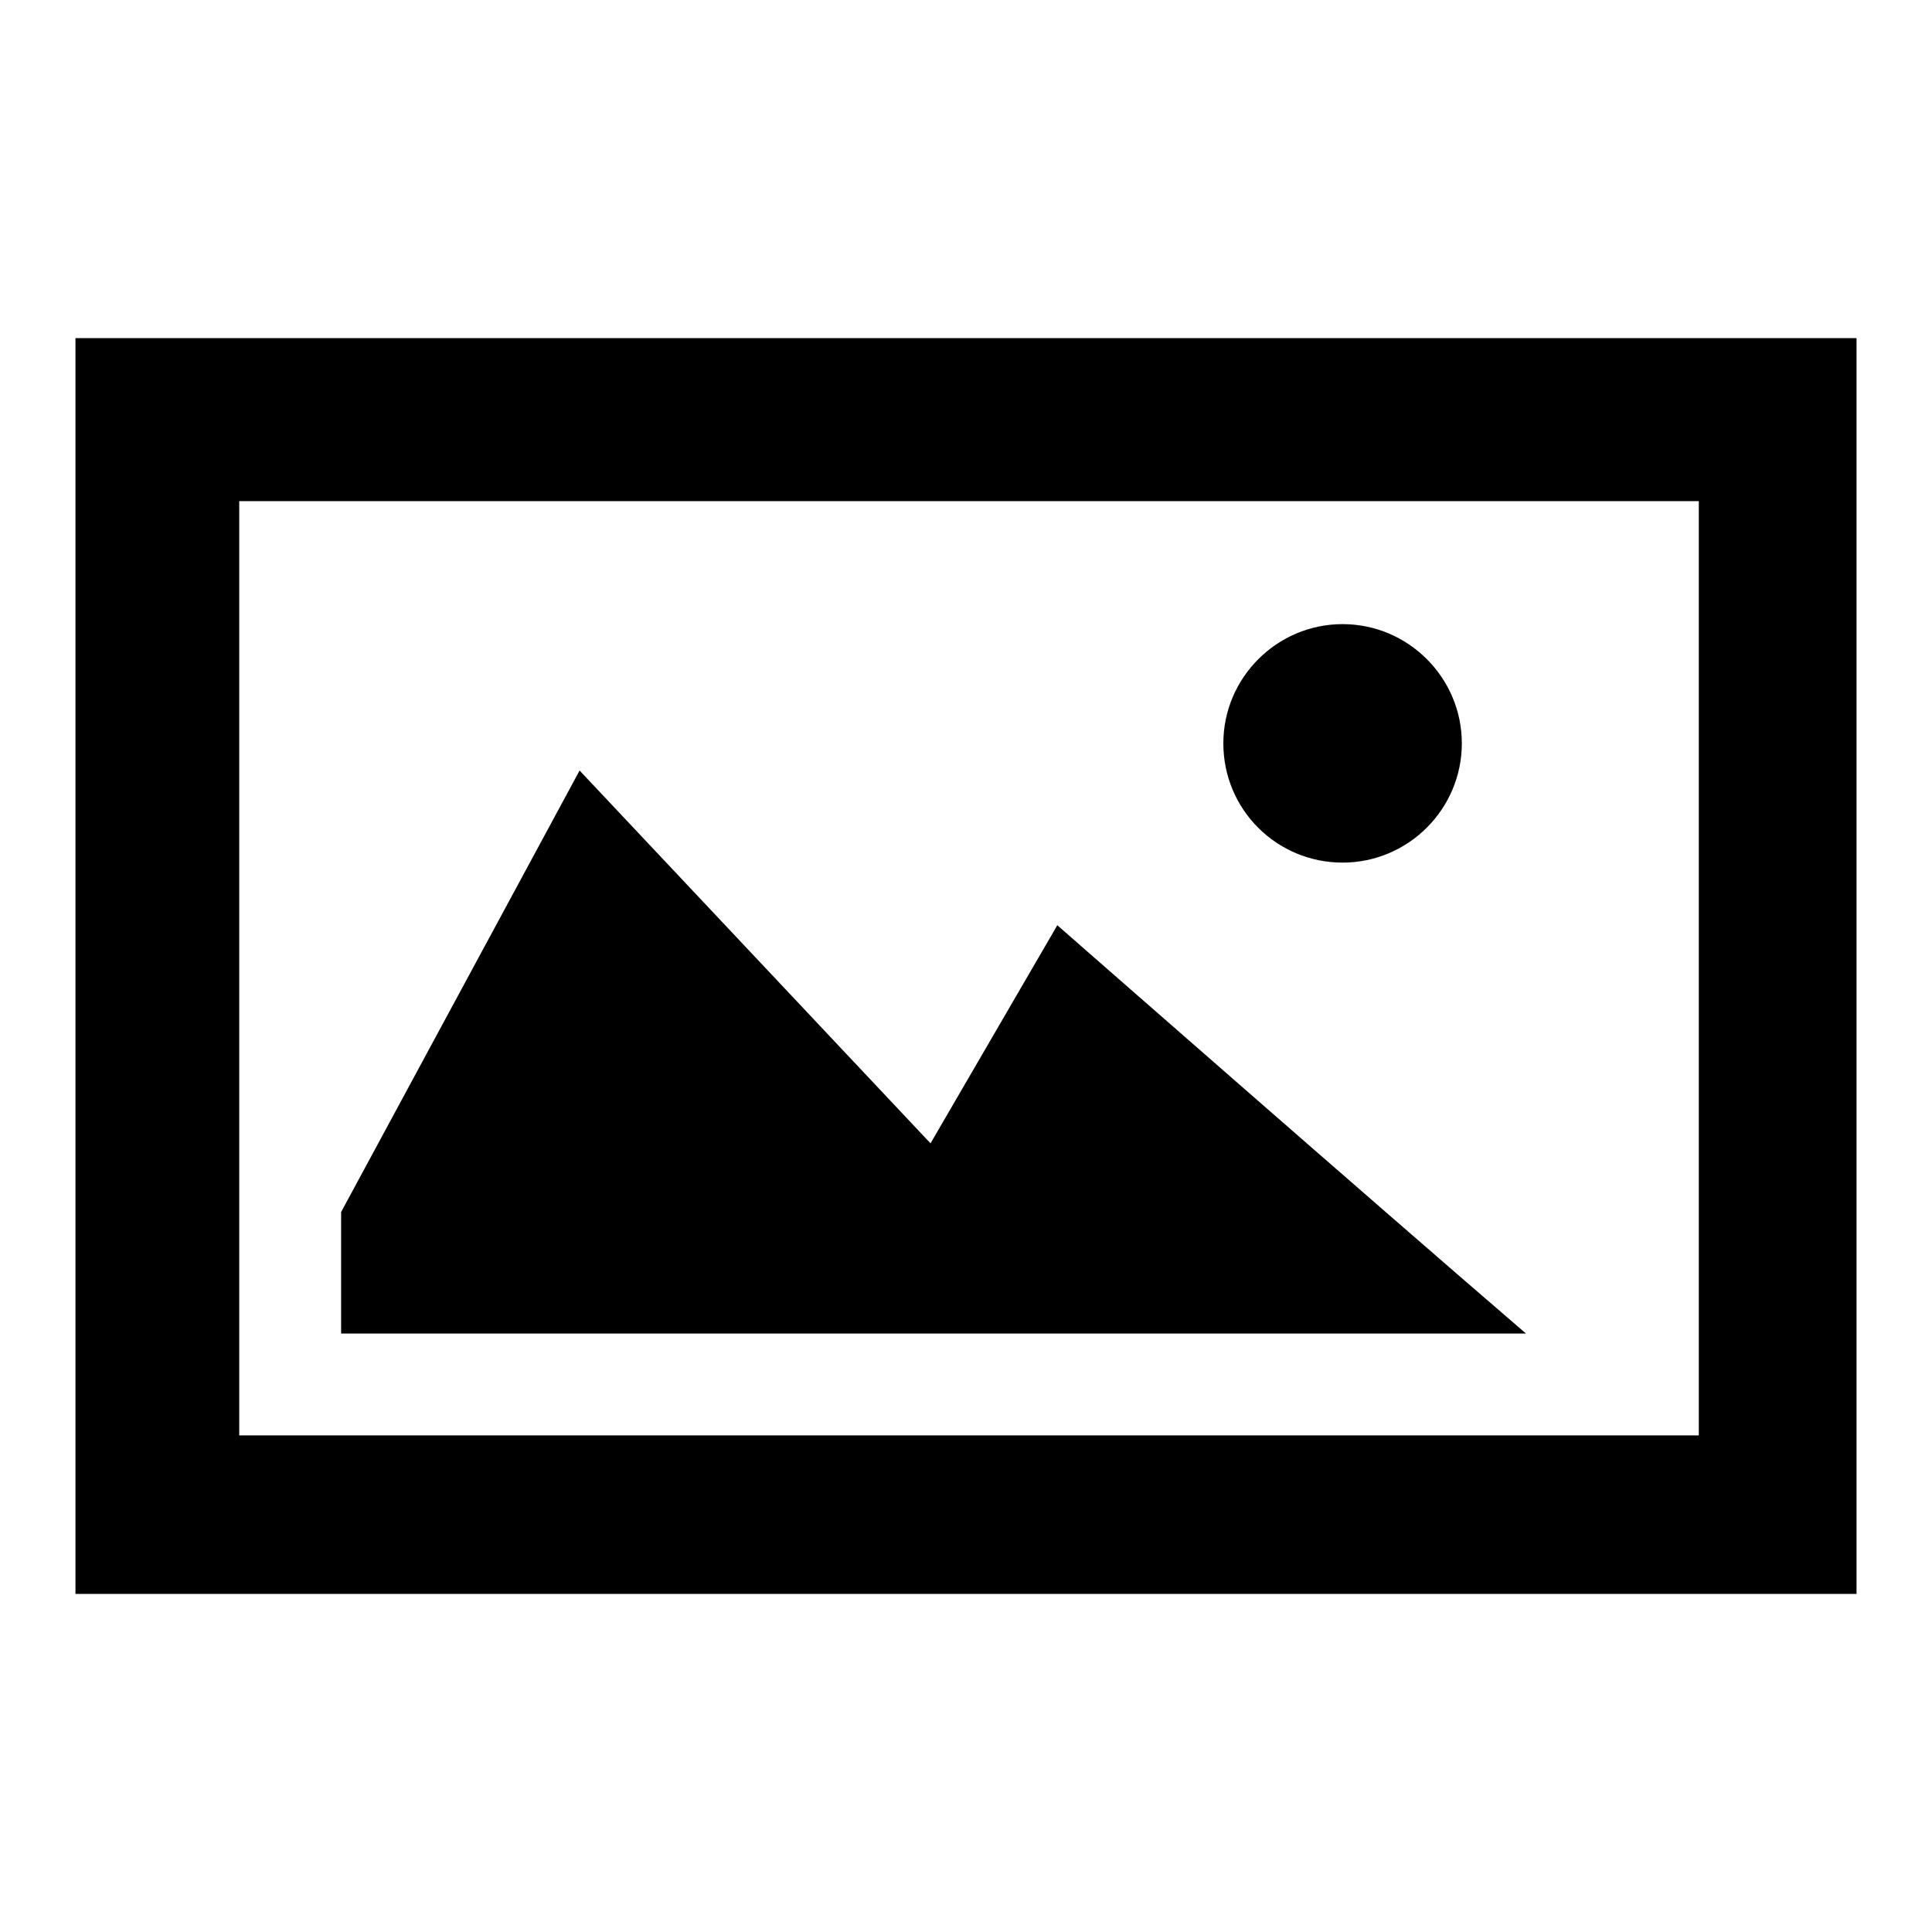 <?xml version="1.0" encoding="utf-8"?>
<!-- Svg Vector Icons : http://www.onlinewebfonts.com/icon -->
<!DOCTYPE svg PUBLIC "-//W3C//DTD SVG 1.1//EN" "http://www.w3.org/Graphics/SVG/1.1/DTD/svg11.dtd">
<svg version="1.1" xmlns="http://www.w3.org/2000/svg" xmlns:xlink="http://www.w3.org/1999/xlink" x="0px" y="0px" viewBox="0 0 256 256" enable-background="new 0 0 256 256" xml:space="preserve">
<g> <path fill="#000000" d="M123.3,151.5l-46.5-49.4l-31.6,58.5v16.1h157c-20-17.2-62.1-54.1-62.1-54.1L123.3,151.5z M177.9,114.3 c8.7,0,15.8-7.1,15.8-15.8c0-8.7-7.1-15.8-15.8-15.8c-8.7,0-15.8,7.1-15.8,15.8C162.1,107.3,169.2,114.3,177.9,114.3z M10,44.8 v166.4h236V44.8H10z M225,190.2H31.7l0-123.8h192.7v0h0.7V190.2z"/></g>
</svg>